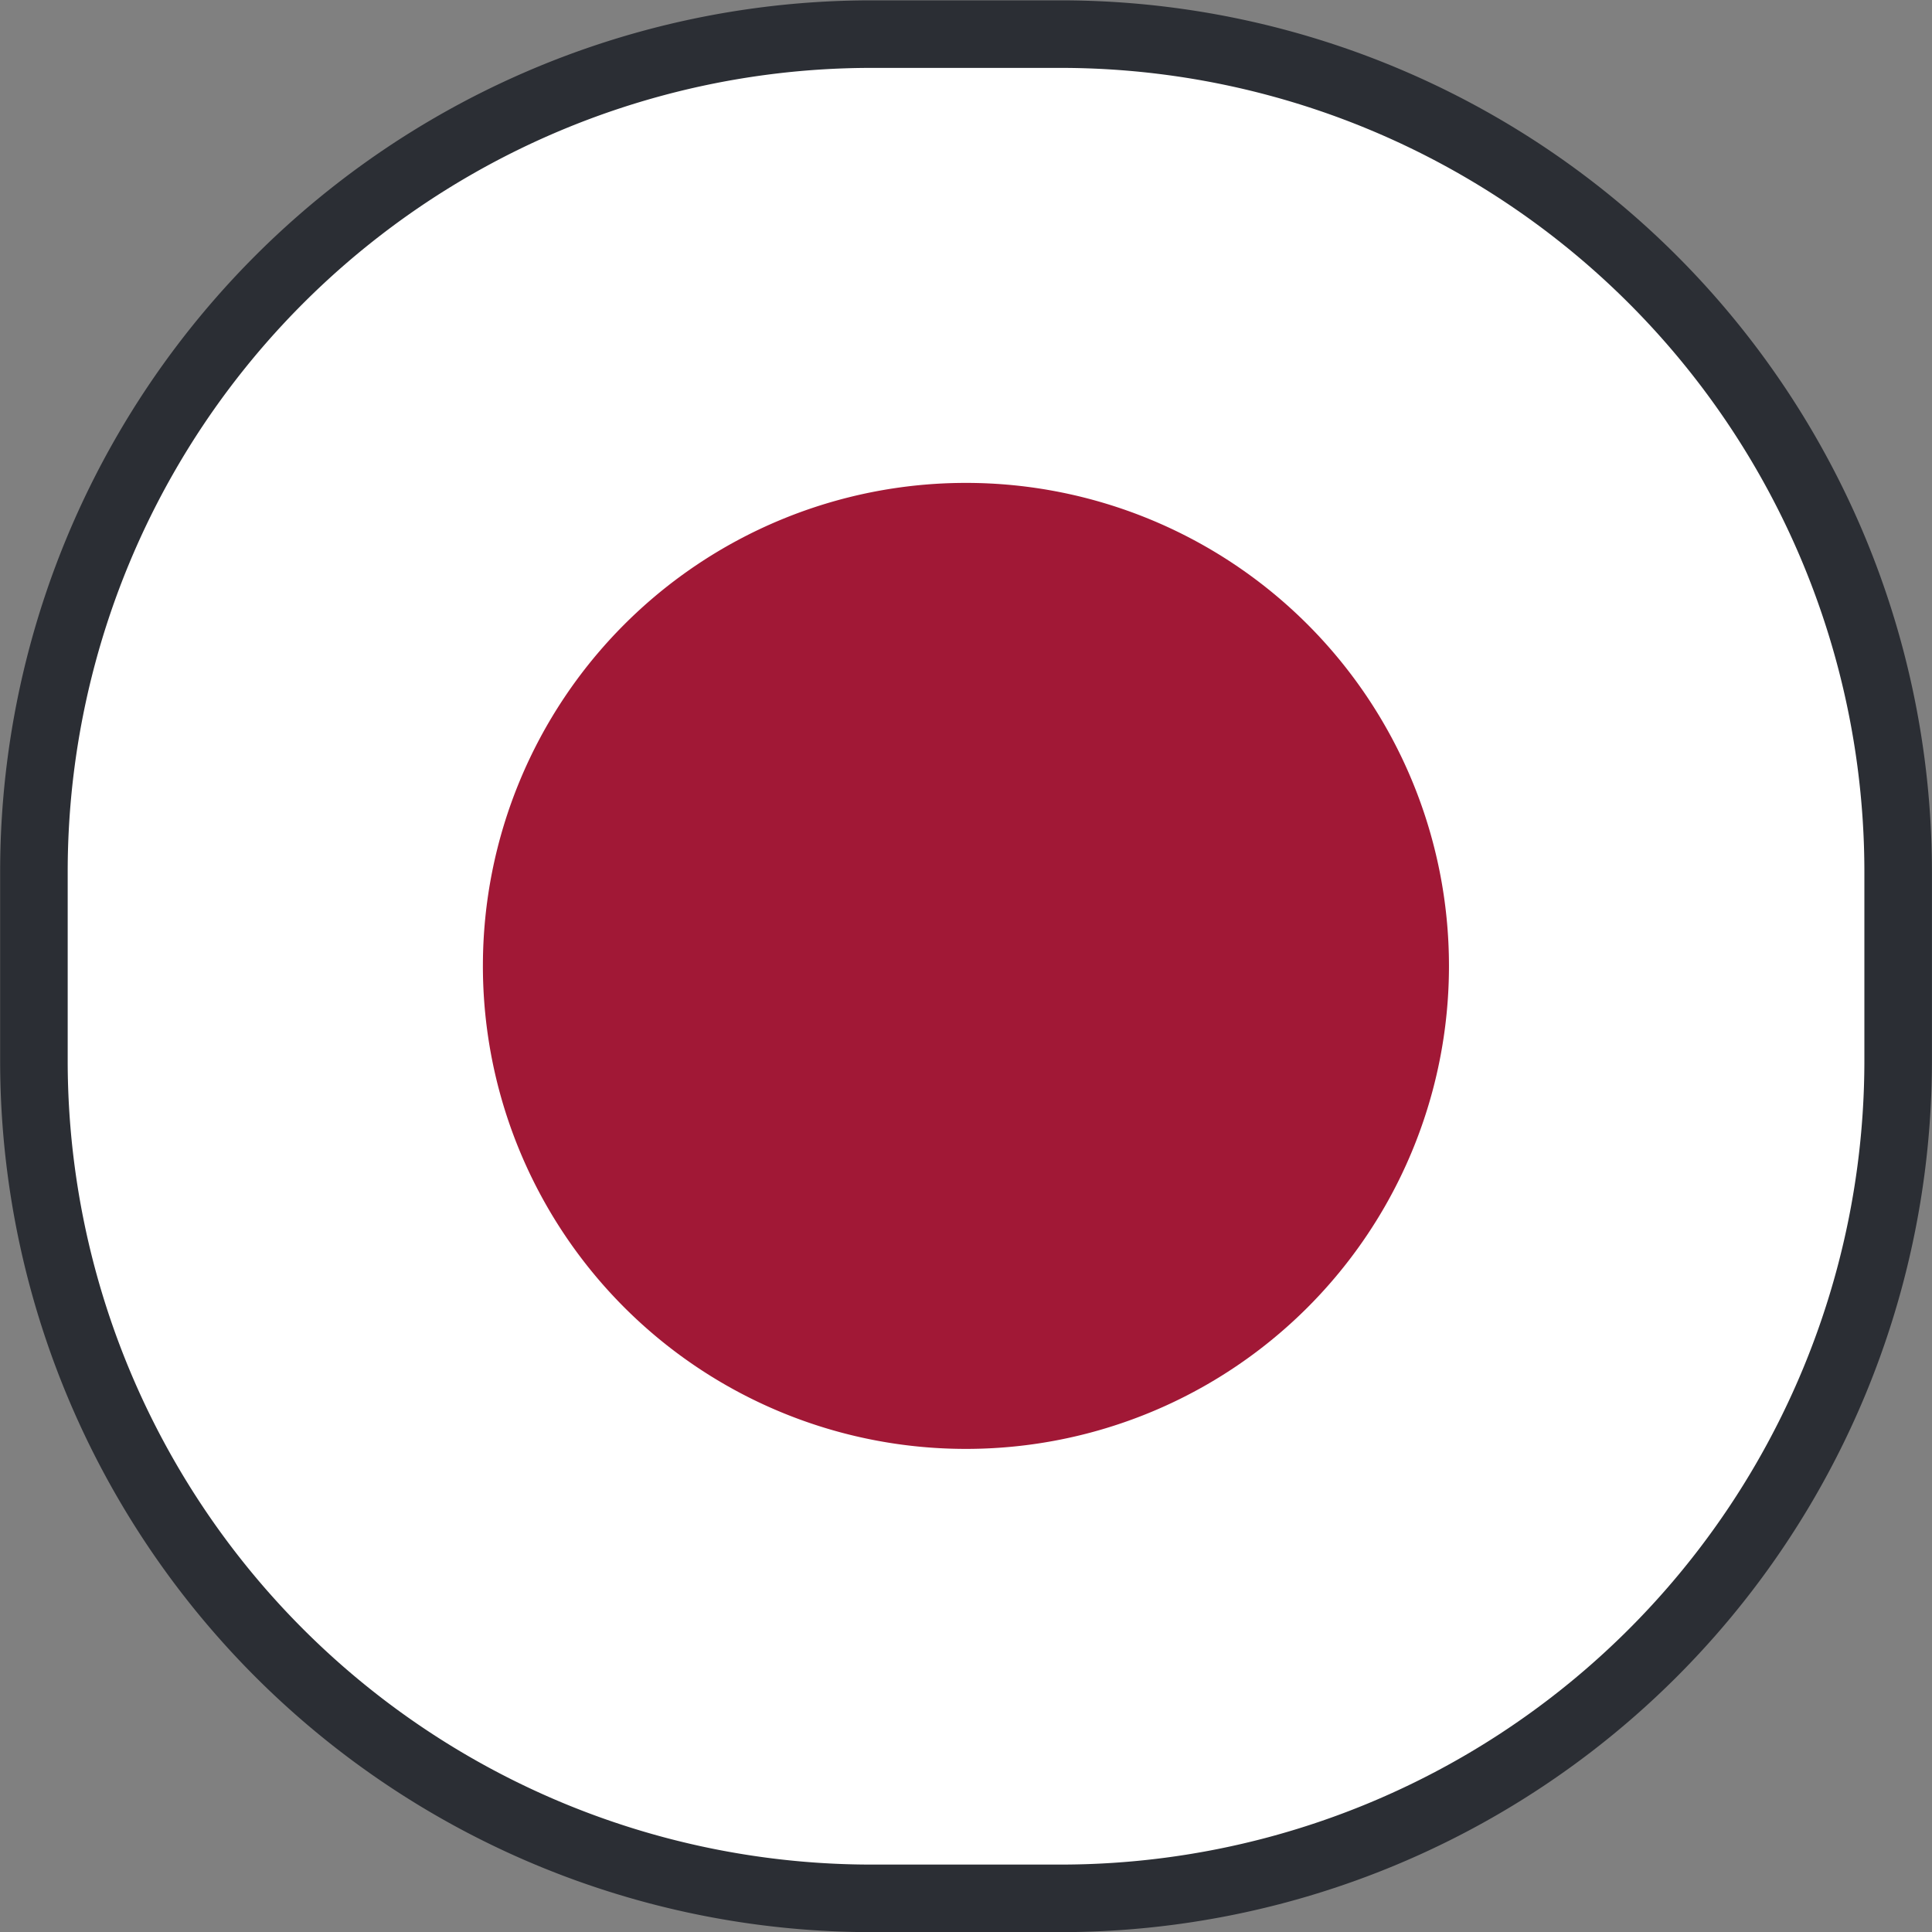 <svg xmlns="http://www.w3.org/2000/svg" xmlns:xlink="http://www.w3.org/1999/xlink" width="28.598" height="28.598" viewBox="0 0 28.598 28.598">
  <rect x="0" y="0" width="28.598" height="28.598" fill="#808080" stroke="none"/>
  <defs>
    <clipPath id="clip-path">
      <path id="Pfad_9611" data-name="Pfad 9611" d="M0,14.425H28.6v-28.6H0Z" transform="translate(0 14.173)" fill="none"/>
    </clipPath>
  </defs>
  <g id="Gruppe_5256" data-name="Gruppe 5256" transform="translate(0 14.173)">
    <g id="Gruppe_5255" data-name="Gruppe 5255" transform="translate(0 -14.173)" clip-path="url(#clip-path)">
      <g id="Gruppe_5252" data-name="Gruppe 5252" transform="translate(0.505 0.505)">
        <path id="Pfad_9608" data-name="Pfad 9608" d="M6.253,0a12.4,12.4,0,0,0-12.4,12.4v2.795a12.4,12.4,0,0,0,12.4,12.4H9.048a12.4,12.4,0,0,0,12.4-12.4V12.4A12.4,12.4,0,0,0,9.048,0Z" transform="translate(6.144 0)" fill="#fff"/>
      </g>
      <g id="Gruppe_5253" data-name="Gruppe 5253" transform="translate(0.505 0.505)">
        <path id="Pfad_9609" data-name="Pfad 9609" d="M6.253,0a12.4,12.4,0,0,0-12.4,12.4v2.795a12.4,12.4,0,0,0,12.4,12.4H9.048a12.4,12.4,0,0,0,12.4-12.4V12.4A12.4,12.4,0,0,0,9.048,0Z" transform="translate(6.144 0)" fill="none" stroke="#2b2e34" stroke-width="1"/>
      </g>
      <g id="Gruppe_5254" data-name="Gruppe 5254" transform="translate(7.15 7.149)">
        <path id="Pfad_9610" data-name="Pfad 9610" d="M3.606,7.212A7.148,7.148,0,0,0,10.755.063a7.149,7.149,0,1,0-14.3,0A7.148,7.148,0,0,0,3.606,7.212" transform="translate(3.543 7.086)" fill="#a11836"/>
      </g>
    </g>
  </g>
</svg>

